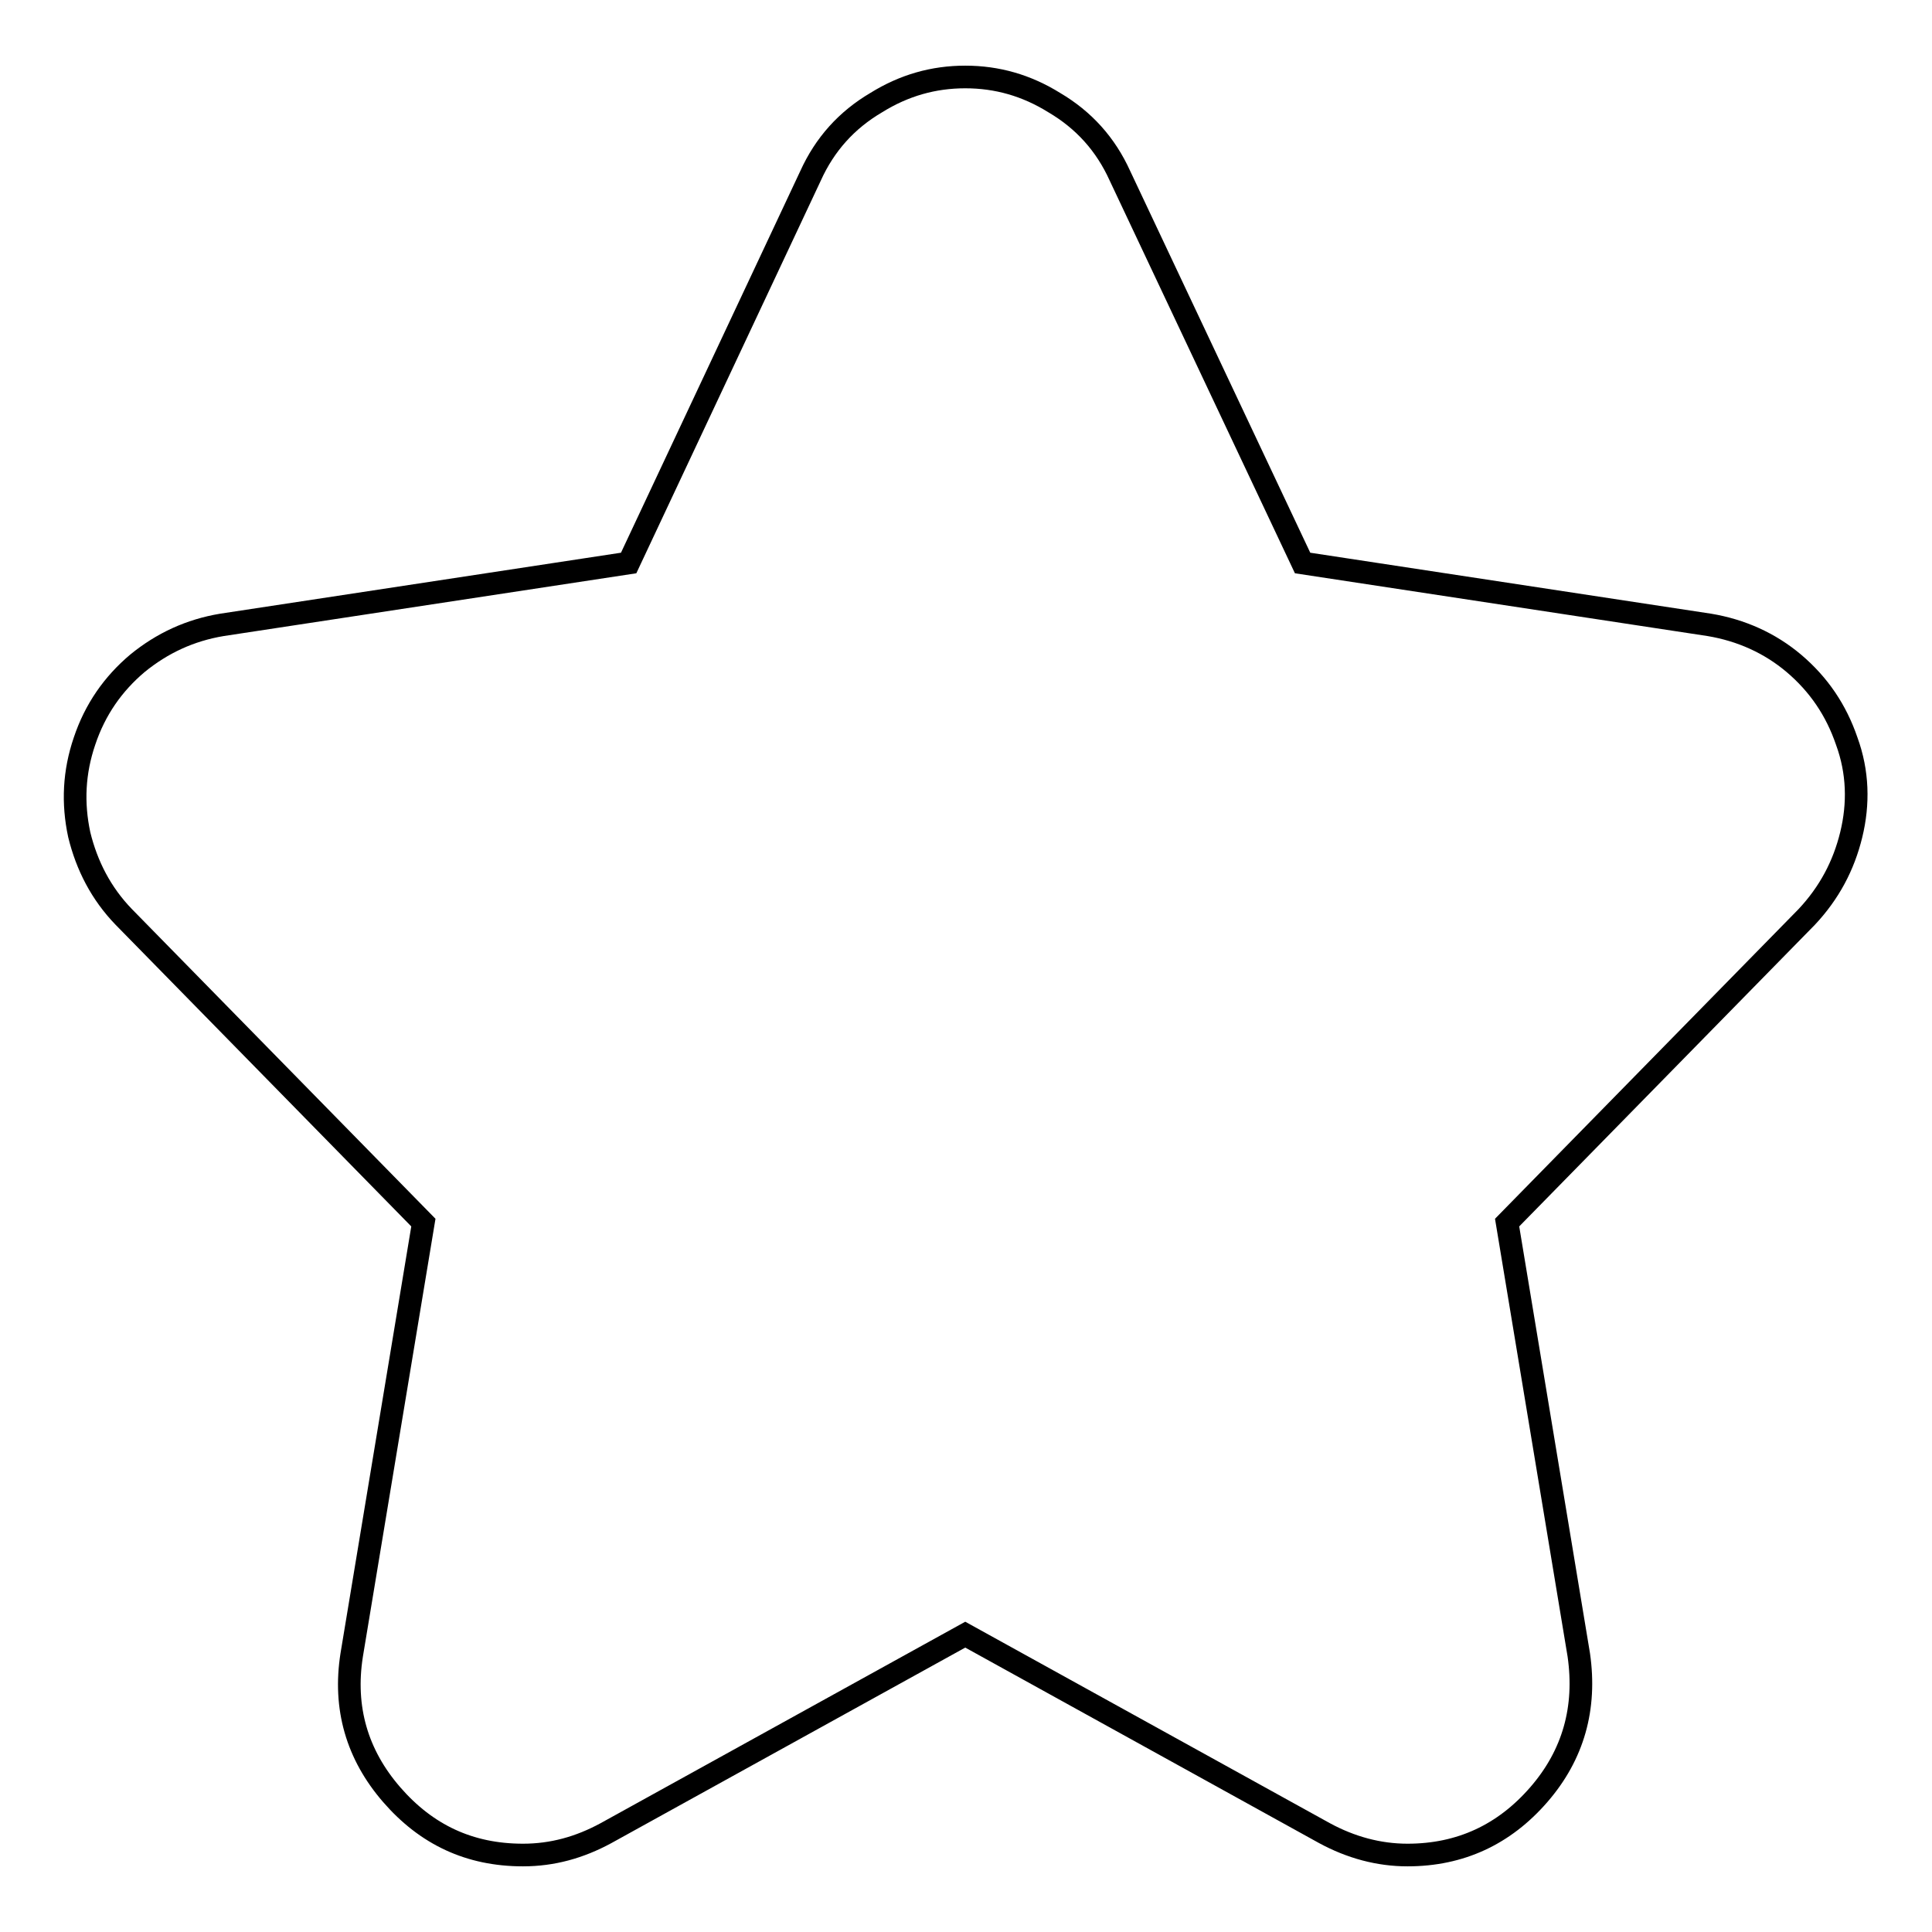 <?xml version="1.0" encoding="utf-8"?>
<!-- Svg Vector Icons : http://www.onlinewebfonts.com/icon -->
<!DOCTYPE svg PUBLIC "-//W3C//DTD SVG 1.1//EN" "http://www.w3.org/Graphics/SVG/1.1/DTD/svg11.dtd">
<svg version="1.1" xmlns="http://www.w3.org/2000/svg" xmlns:xlink="http://www.w3.org/1999/xlink" x="0px" y="0px" viewBox="0 0 256 256" enable-background="new 0 0 256 256" xml:space="preserve">
<g> <path stroke-width="3" fill-opacity="0" stroke="#000000"  d="M244.7,98.2c-1.4-4.1-3.7-7.5-7-10.3c-3.2-2.7-7-4.4-11.2-5.1l-53.9-8.2l-24.2-51.3 c-1.9-4.2-4.8-7.4-8.7-9.7c-3.7-2.3-7.6-3.4-11.8-3.4c-4.2,0-8.1,1.1-11.8,3.4c-3.9,2.3-6.8,5.5-8.7,9.7L83.3,74.6l-53.9,8.2 c-4.2,0.7-7.9,2.4-11.2,5.1c-3.2,2.7-5.6,6.1-7,10.3c-1.4,4.1-1.6,8.2-0.7,12.4c1,4.1,2.9,7.8,5.9,10.9l39.7,40.5l-9.5,57.3 c-1.1,7,0.7,13.2,5.3,18.5c4.6,5.3,10.3,8,17.4,8c3.9,0,7.5-1,11-2.9l47.6-26.3l47.6,26.3c3.5,1.9,7.2,2.9,11,2.9 c7,0,12.8-2.7,17.4-8c4.6-5.3,6.3-11.5,5.3-18.5l-9.5-57.3l39.7-40.5c3-3.2,4.9-6.8,5.9-10.9S246.2,102.3,244.7,98.2L244.7,98.2z" /></g>
</svg>